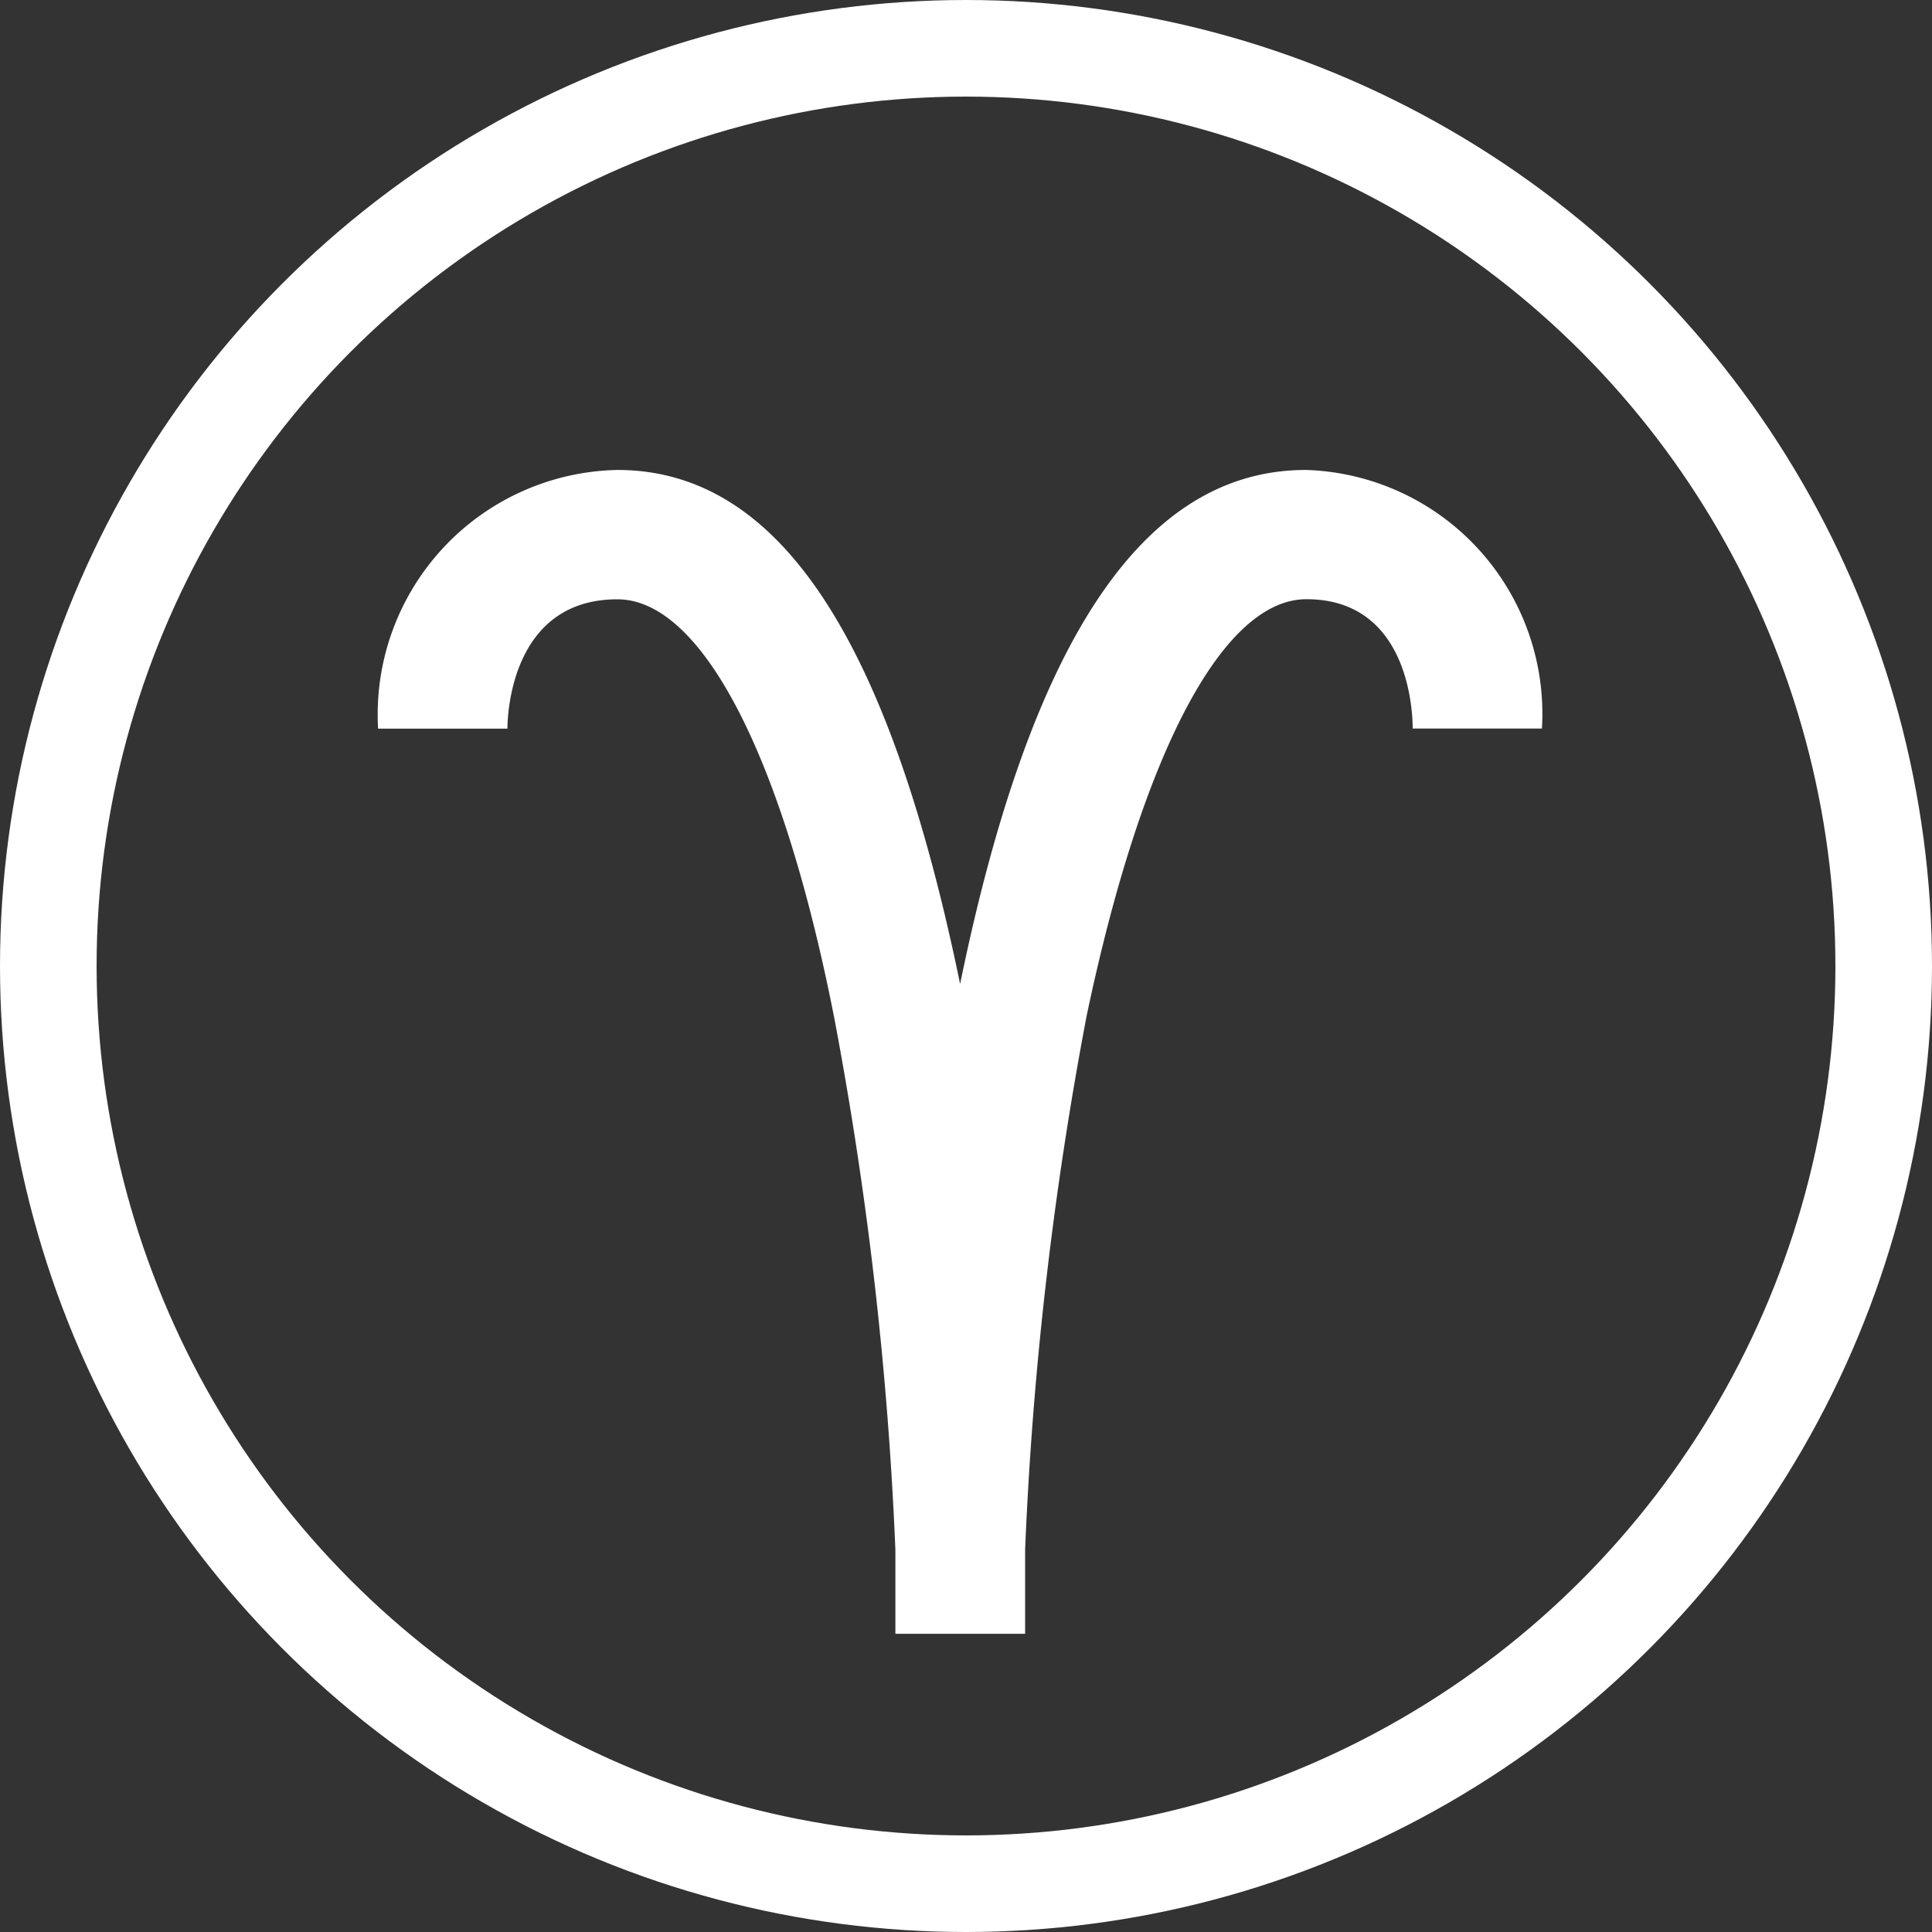 <svg xmlns="http://www.w3.org/2000/svg" width="20" height="20" viewBox="0 0 20 20">
  <rect x="0" y="0" width="20" height="20" fill="#333333" stroke="none"/>
  <g id="Group_12" data-name="Group 12" transform="translate(-1070 -328)">
    <g id="Ellipse_5" data-name="Ellipse 5" transform="translate(1070 328)" fill="none" stroke="#fff" stroke-width="1">
      <circle cx="10" cy="10" r="10" stroke="none"/>
      <circle cx="10" cy="10" r="9.5" fill="none"/>
    </g>
    <g id="Group_8" data-name="Group 8" transform="translate(1073.914 332.865)">
      <path id="Path_4" data-name="Path 4" d="M12.694,18.048H11.355v-.87a37.952,37.952,0,0,0-.636-5.522c-.535-2.711-1.372-4.317-2.242-4.317h0c-1.1,0-1.138,1.2-1.138,1.339H6A2.532,2.532,0,0,1,8.477,6h0c1.673,0,2.811,1.74,3.548,5.321C12.76,7.74,13.932,6,15.605,6h0a2.525,2.525,0,0,1,2.443,2.677H16.71c0-.234-.067-1.339-1.1-1.339h0c-.87,0-1.707,1.606-2.276,4.317a37.953,37.953,0,0,0-.636,5.522v.87Z" transform="translate(-6 -6)" fill="#fff"/>
    </g>
  </g>
</svg>
